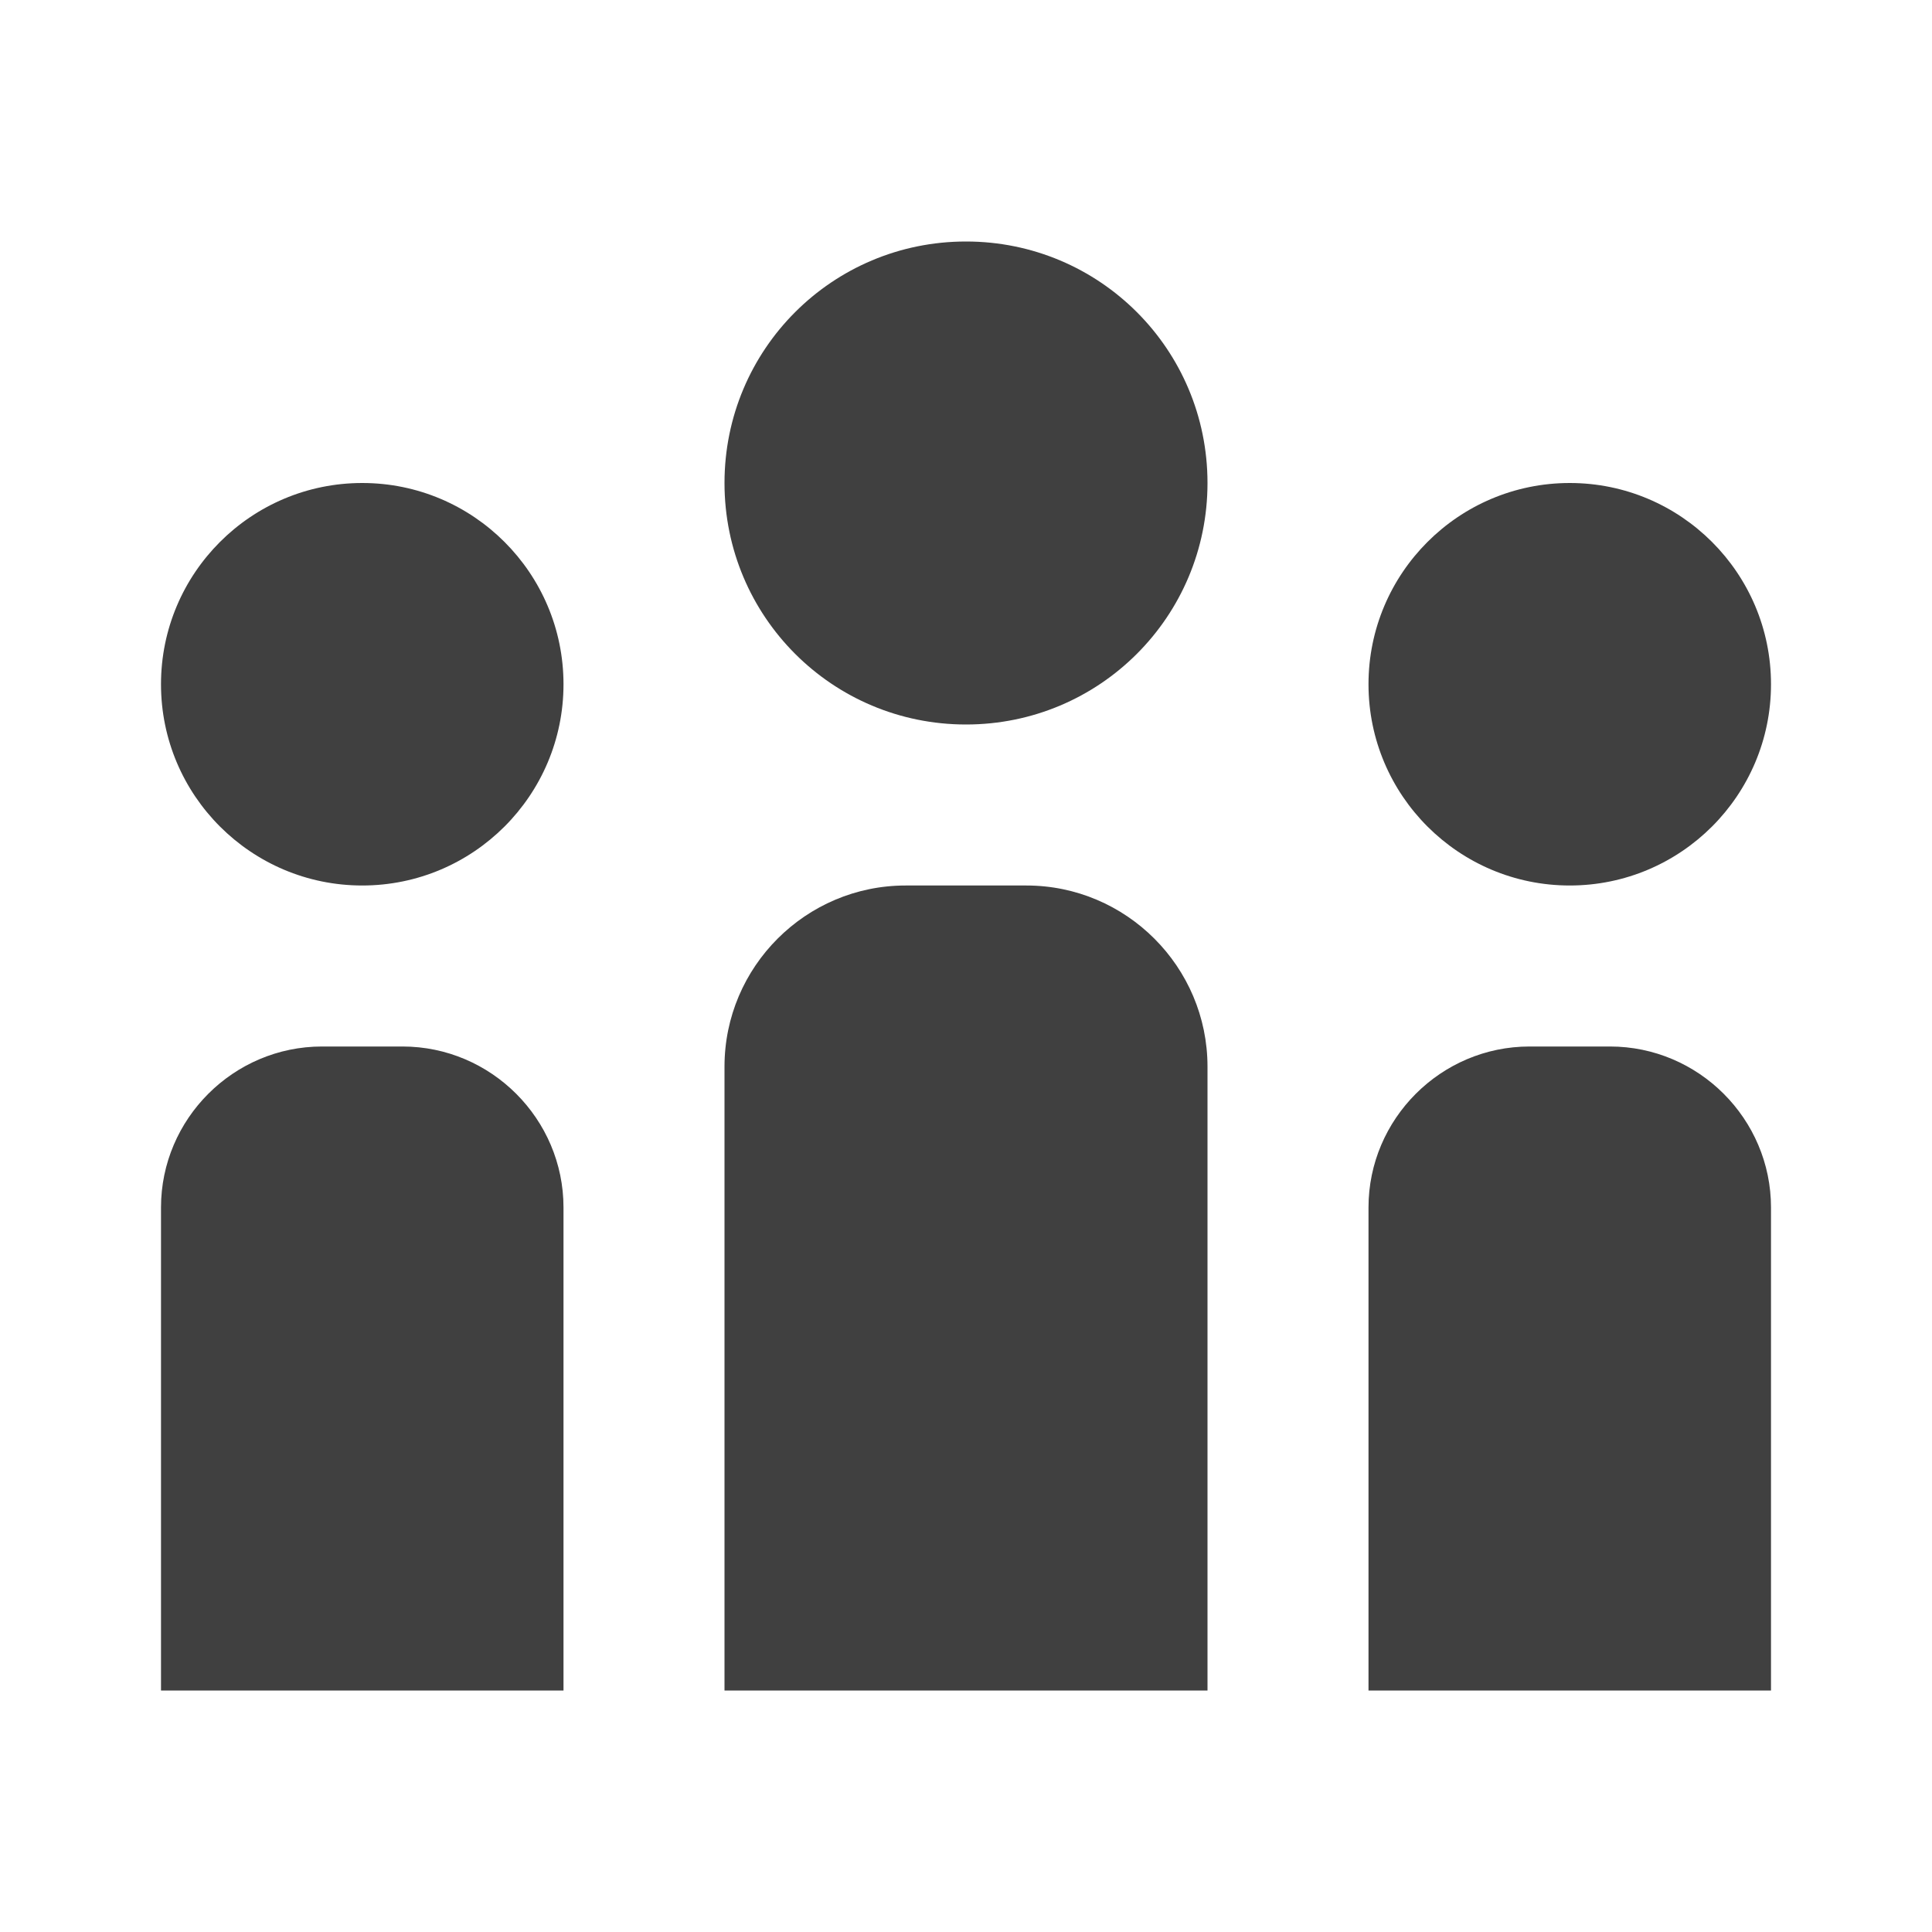 <svg width="24" height="24" viewBox="0 0 24 24" fill="none" xmlns="http://www.w3.org/2000/svg">
<path d="M7 15V21H2V15C2 13.9 2.9 13 4 13H5C6.1 13 7 13.9 7 15ZM19.5 11C20.88 11 22 9.88 22 8.5C22 7.12 20.88 6 19.5 6C18.12 6 17 7.12 17 8.5C17 9.88 18.12 11 19.5 11ZM4.5 6C3.12 6 2 7.12 2 8.5C2 9.88 3.12 11 4.5 11C5.88 11 7 9.88 7 8.5C7 7.12 5.88 6 4.5 6ZM12 3C10.34 3 9 4.34 9 6C9 7.66 10.34 9 12 9C13.66 9 15 7.66 15 6C15 4.34 13.66 3 12 3ZM20 13H19C17.9 13 17 13.9 17 15V21H22V15C22 13.9 21.1 13 20 13ZM12.75 11H11.25C10.01 11 9 12.01 9 13.25V21H15V13.25C15 12.01 13.99 11 12.75 11Z" fill="black" fill-opacity="0.75"/>
</svg>
